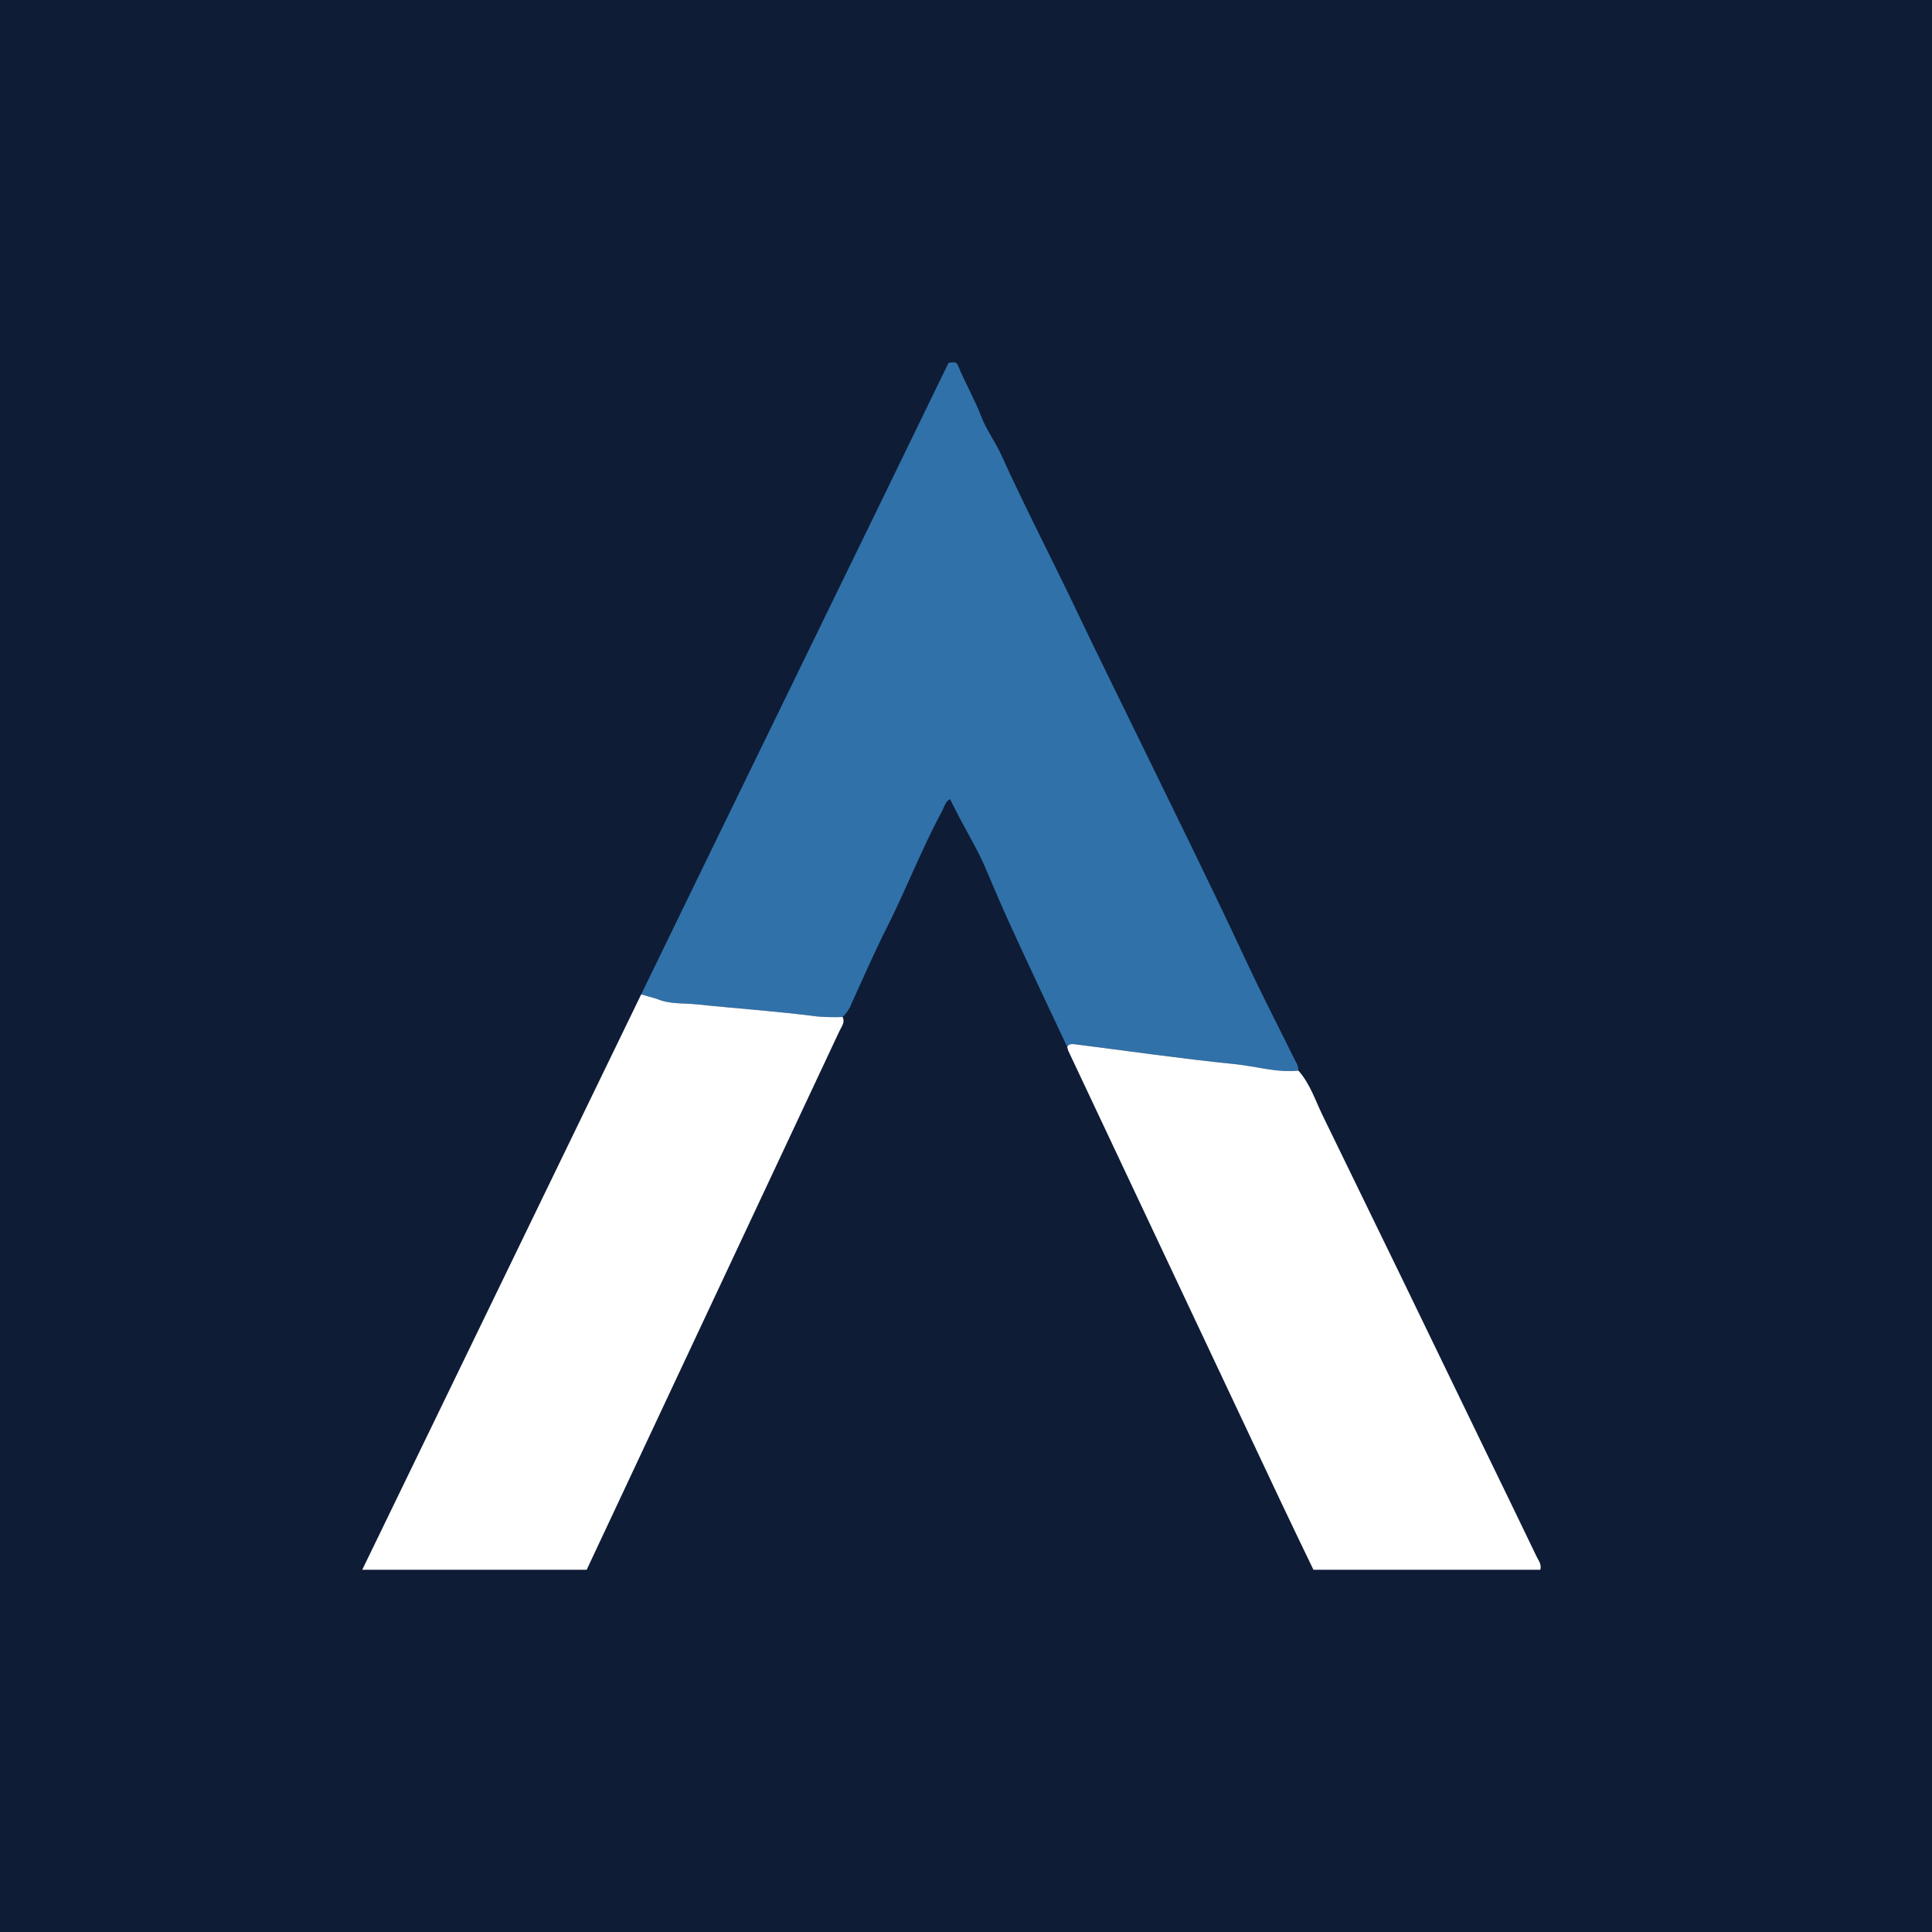 <svg width="64" height="64" viewBox="0 0 64 64" fill="none" xmlns="http://www.w3.org/2000/svg">
<rect width="64" height="64" fill="#0E1C36"/>
<path d="M21.764 33.091L21.24 32.94C24.551 26.117 28.12 18.824 31.419 12.025C31.611 11.973 31.693 12.007 31.726 12.087C31.965 12.676 32.288 13.223 32.516 13.822C32.678 14.245 32.973 14.636 33.165 15.062C33.963 16.824 34.858 18.538 35.688 20.284C36.298 21.567 36.931 22.84 37.553 24.118C38.794 26.67 40.059 29.211 41.257 31.784C41.783 32.914 42.357 34.023 42.908 35.142C42.975 35.237 43.011 35.35 43.011 35.466C42.295 35.541 41.605 35.322 40.903 35.251C39.136 35.072 37.378 34.817 35.615 34.594C35.518 34.582 35.415 34.571 35.351 34.677C34.694 33.274 34.026 31.877 33.386 30.466C33.124 29.889 32.879 29.299 32.63 28.72C32.395 28.172 32.071 27.633 31.785 27.091C31.679 26.888 31.577 26.682 31.469 26.47C31.305 26.568 31.279 26.738 31.205 26.875C30.531 28.119 30.025 29.444 29.388 30.706C28.974 31.526 28.607 32.37 28.225 33.206C28.159 33.389 28.053 33.554 27.913 33.69C27.634 33.7 27.355 33.694 27.076 33.673C25.744 33.498 24.404 33.41 23.07 33.27C22.636 33.225 22.181 33.27 21.764 33.091Z" fill="#3071A9"/>
<path d="M21.764 33.091C22.181 33.27 22.636 33.225 23.069 33.27C24.404 33.41 25.744 33.498 27.076 33.673C27.354 33.694 27.634 33.7 27.913 33.69C28.001 33.87 27.877 34.007 27.81 34.15C25.779 38.481 23.747 42.812 21.714 47.141C20.956 48.756 20.199 50.371 19.435 52H12C15.08 45.648 18.197 39.216 21.24 32.94L21.764 33.091Z" fill="white"/>
<path d="M35.352 34.677C35.415 34.571 35.518 34.582 35.616 34.594C37.378 34.817 39.137 35.072 40.903 35.251C41.605 35.321 42.295 35.541 43.012 35.466C43.402 35.904 43.574 36.462 43.825 36.974C45.598 40.607 47.364 44.244 49.121 47.884C49.717 49.111 50.314 50.338 50.904 51.567C50.965 51.695 51.074 51.817 51.025 52H43.509C43.157 51.267 42.792 50.516 42.436 49.761C40.087 44.781 37.739 39.801 35.393 34.819C35.376 34.773 35.362 34.725 35.352 34.677Z" fill="white"/>
</svg>

